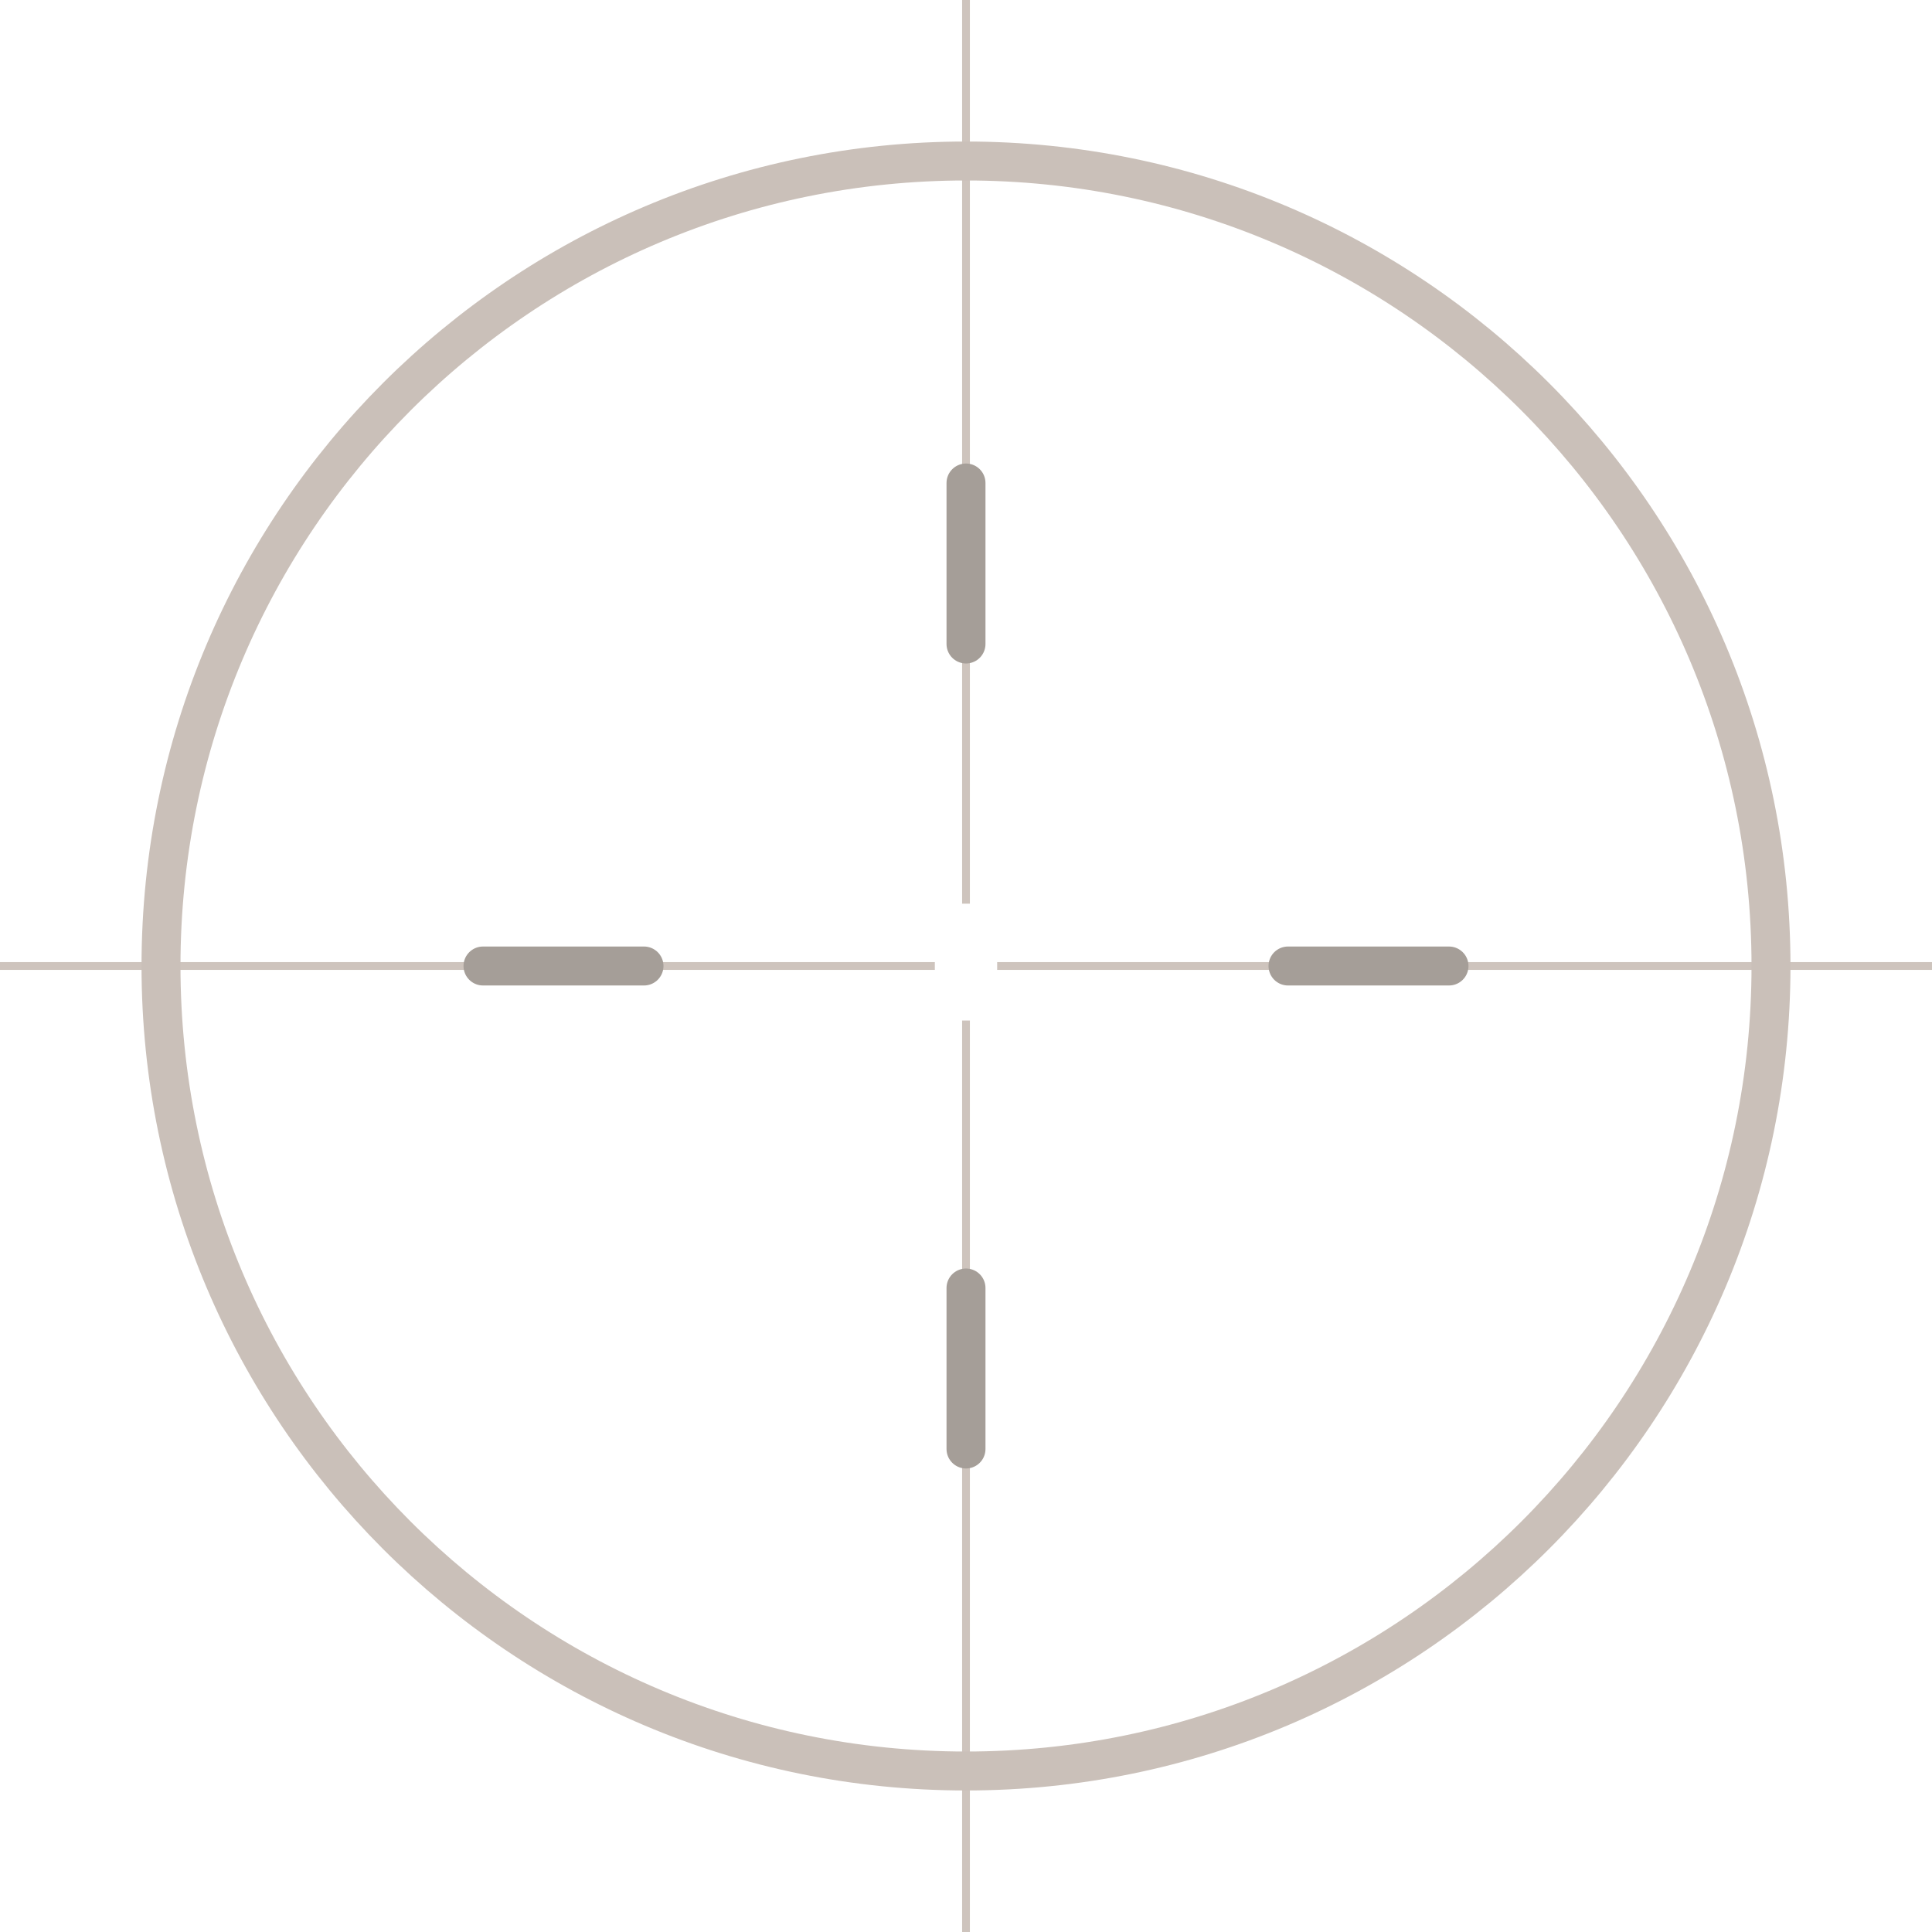 <svg width="248" height="248" viewBox="0 0 248 248" fill="none" xmlns="http://www.w3.org/2000/svg">
<path d="M124 116L124 0" stroke="#CEC4BD"/>
<path d="M128 124L248 124" stroke="#CEC4BD"/>
<path d="M2.32458e-06 124L120 124" stroke="#CEC4BD"/>
<path d="M124 248L124 131" stroke="#CEC4BD"/>
<path d="M124 227.333C181.069 227.333 227.333 181.069 227.333 124C227.333 66.931 181.069 20.667 124 20.667C66.93 20.667 20.667 66.931 20.667 124C20.667 181.069 66.93 227.333 124 227.333Z" stroke="#CAC0B9" stroke-width="5" stroke-linecap="round" stroke-linejoin="round"/>
<path d="M124 62V82.667" stroke="#A59E98" stroke-width="5" stroke-linecap="round" stroke-linejoin="round"/>
<path d="M124 165.333V186" stroke="#A59E98" stroke-width="5" stroke-linecap="round" stroke-linejoin="round"/>
<path d="M82.667 124H62" stroke="#A59E98" stroke-width="5" stroke-linecap="round" stroke-linejoin="round"/>
<path d="M186 124H165.333" stroke="#A59E98" stroke-width="5" stroke-linecap="round" stroke-linejoin="round"/>
</svg>
